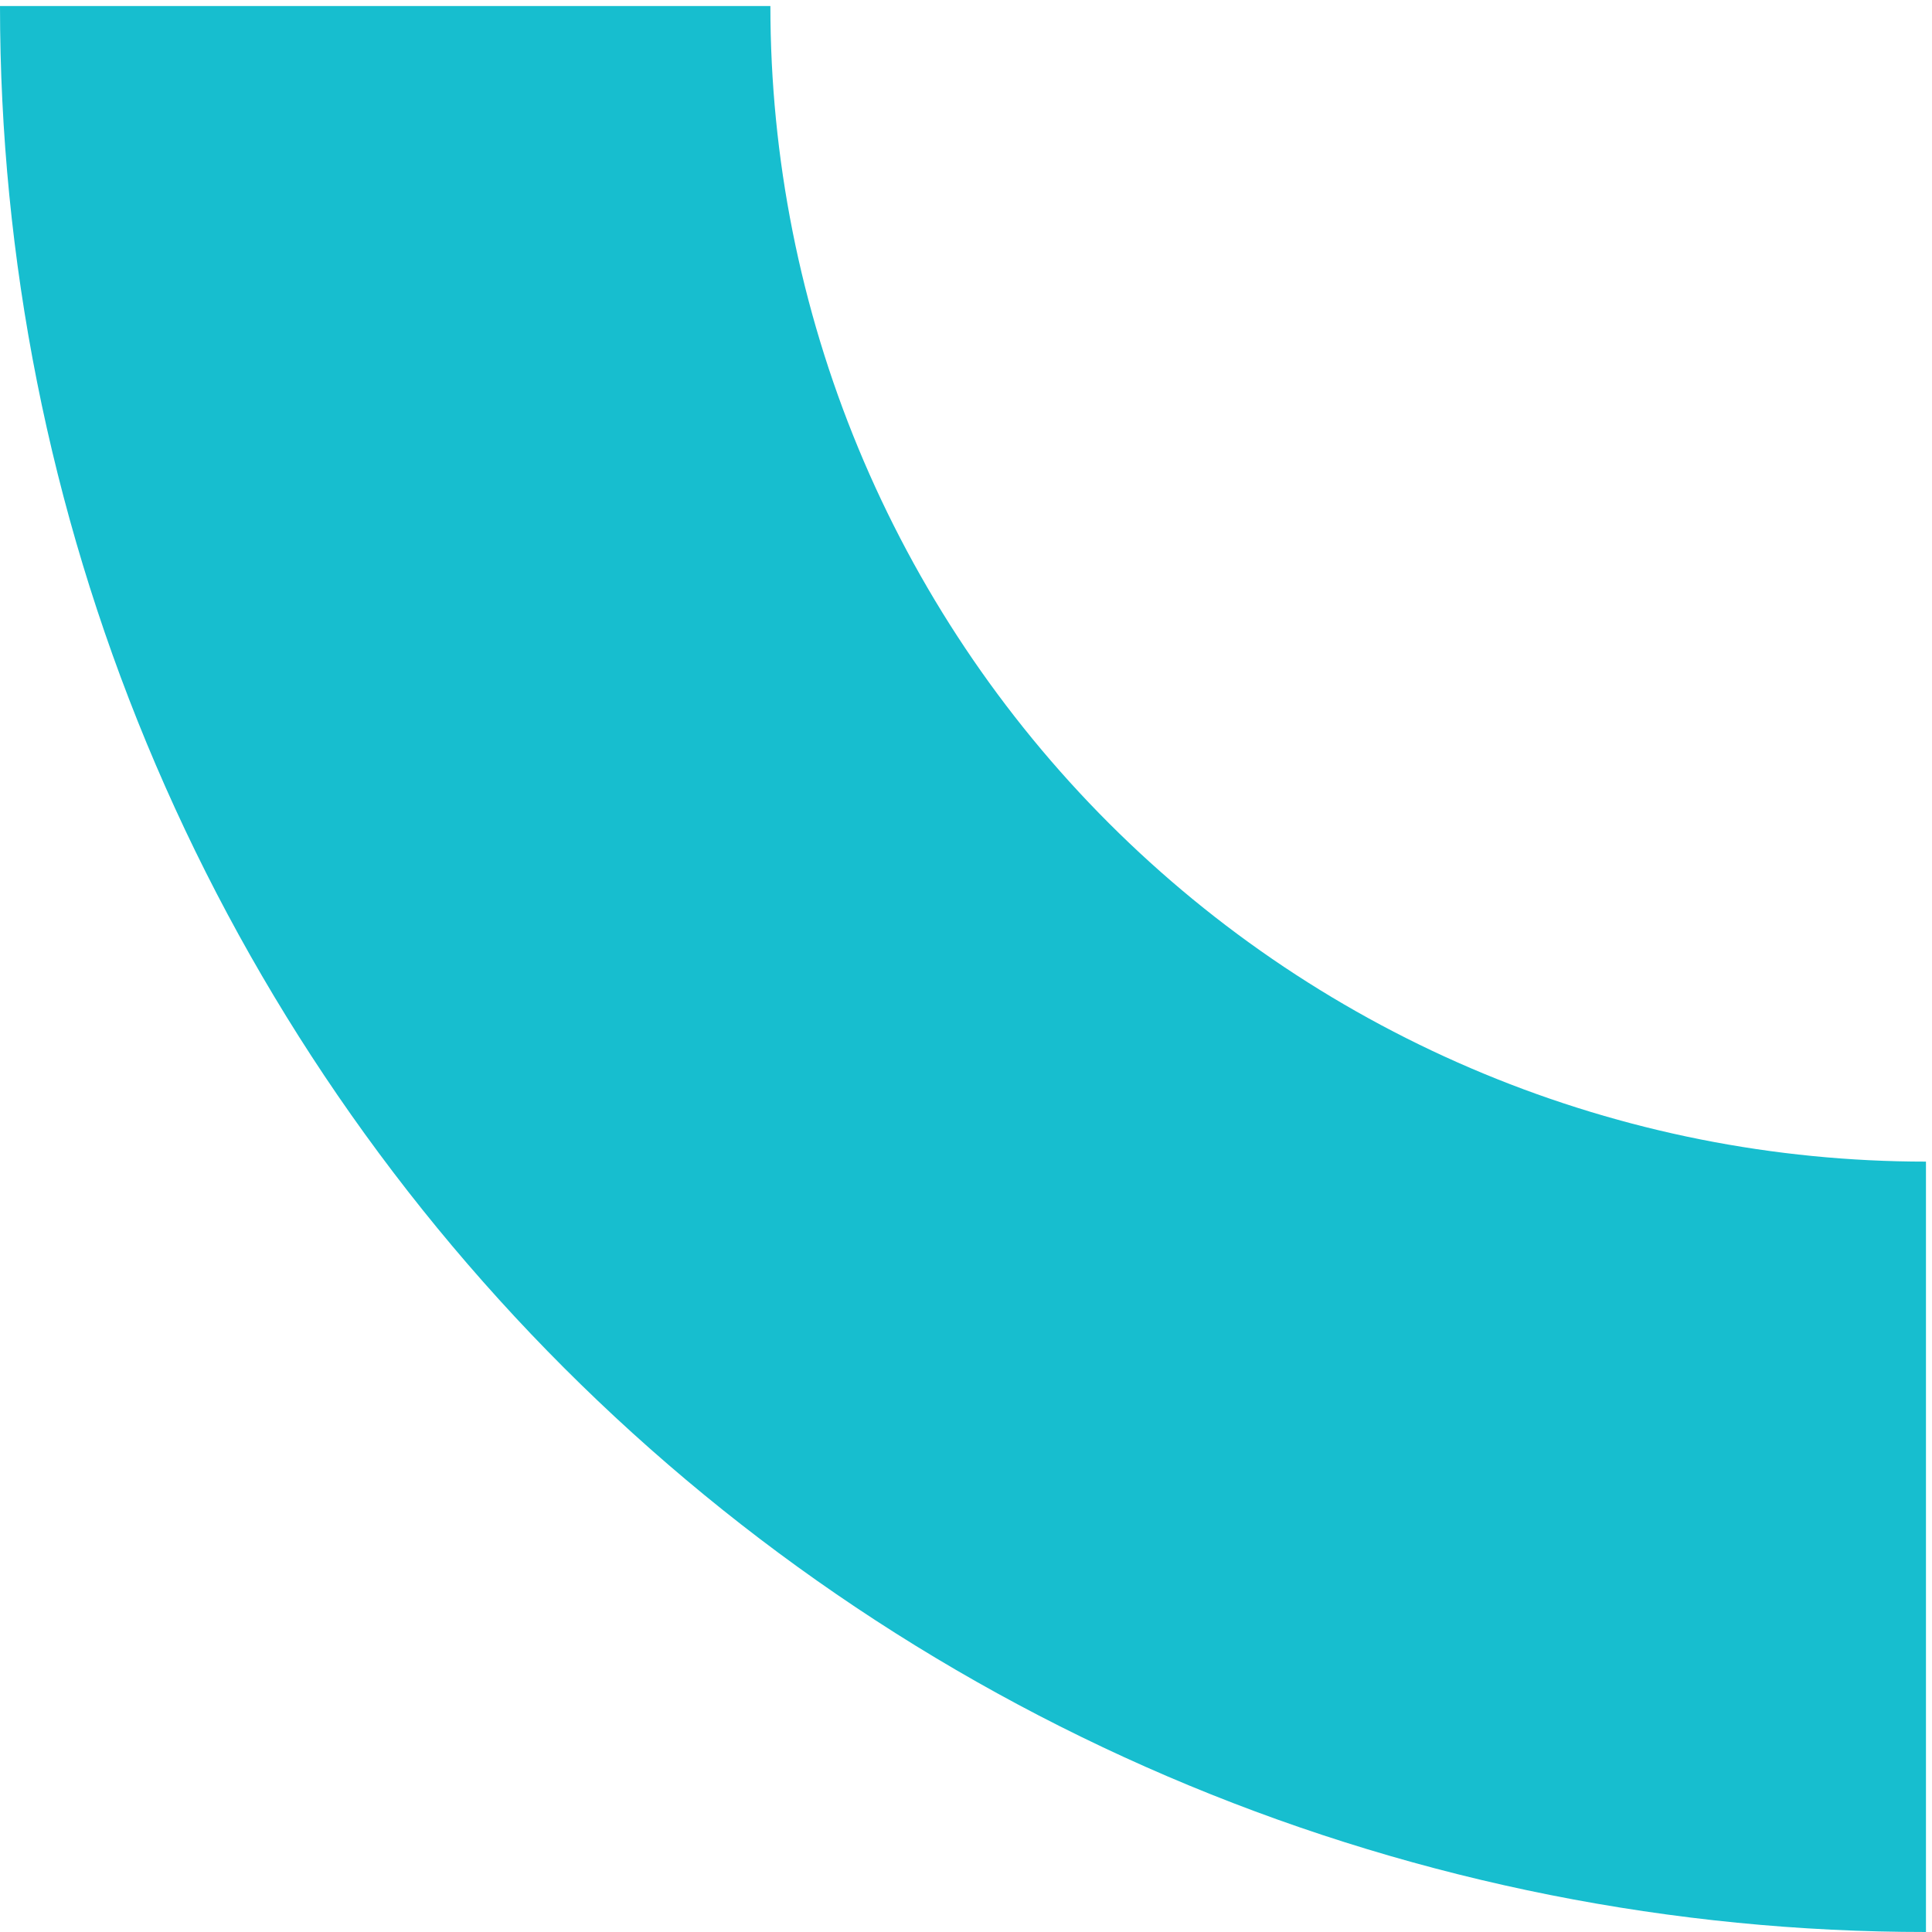 <svg width="160" height="160" viewBox="0 0 160 160" fill="none" xmlns="http://www.w3.org/2000/svg">
<path d="M159.5 160C138.554 160 117.813 155.874 98.462 147.859C79.111 139.843 61.527 128.094 46.717 113.284C31.905 98.473 20.157 80.889 12.141 61.538C4.126 42.187 6.97197e-06 21.446 6.97197e-06 0.5L63.8 0.5C63.8 13.068 66.275 25.512 71.085 37.123C75.894 48.734 82.943 59.283 91.83 68.17C100.716 77.057 111.266 84.106 122.877 88.915C134.488 93.725 146.933 96.2 159.5 96.2L159.5 160Z" fill="#17BECF"/>
</svg>
